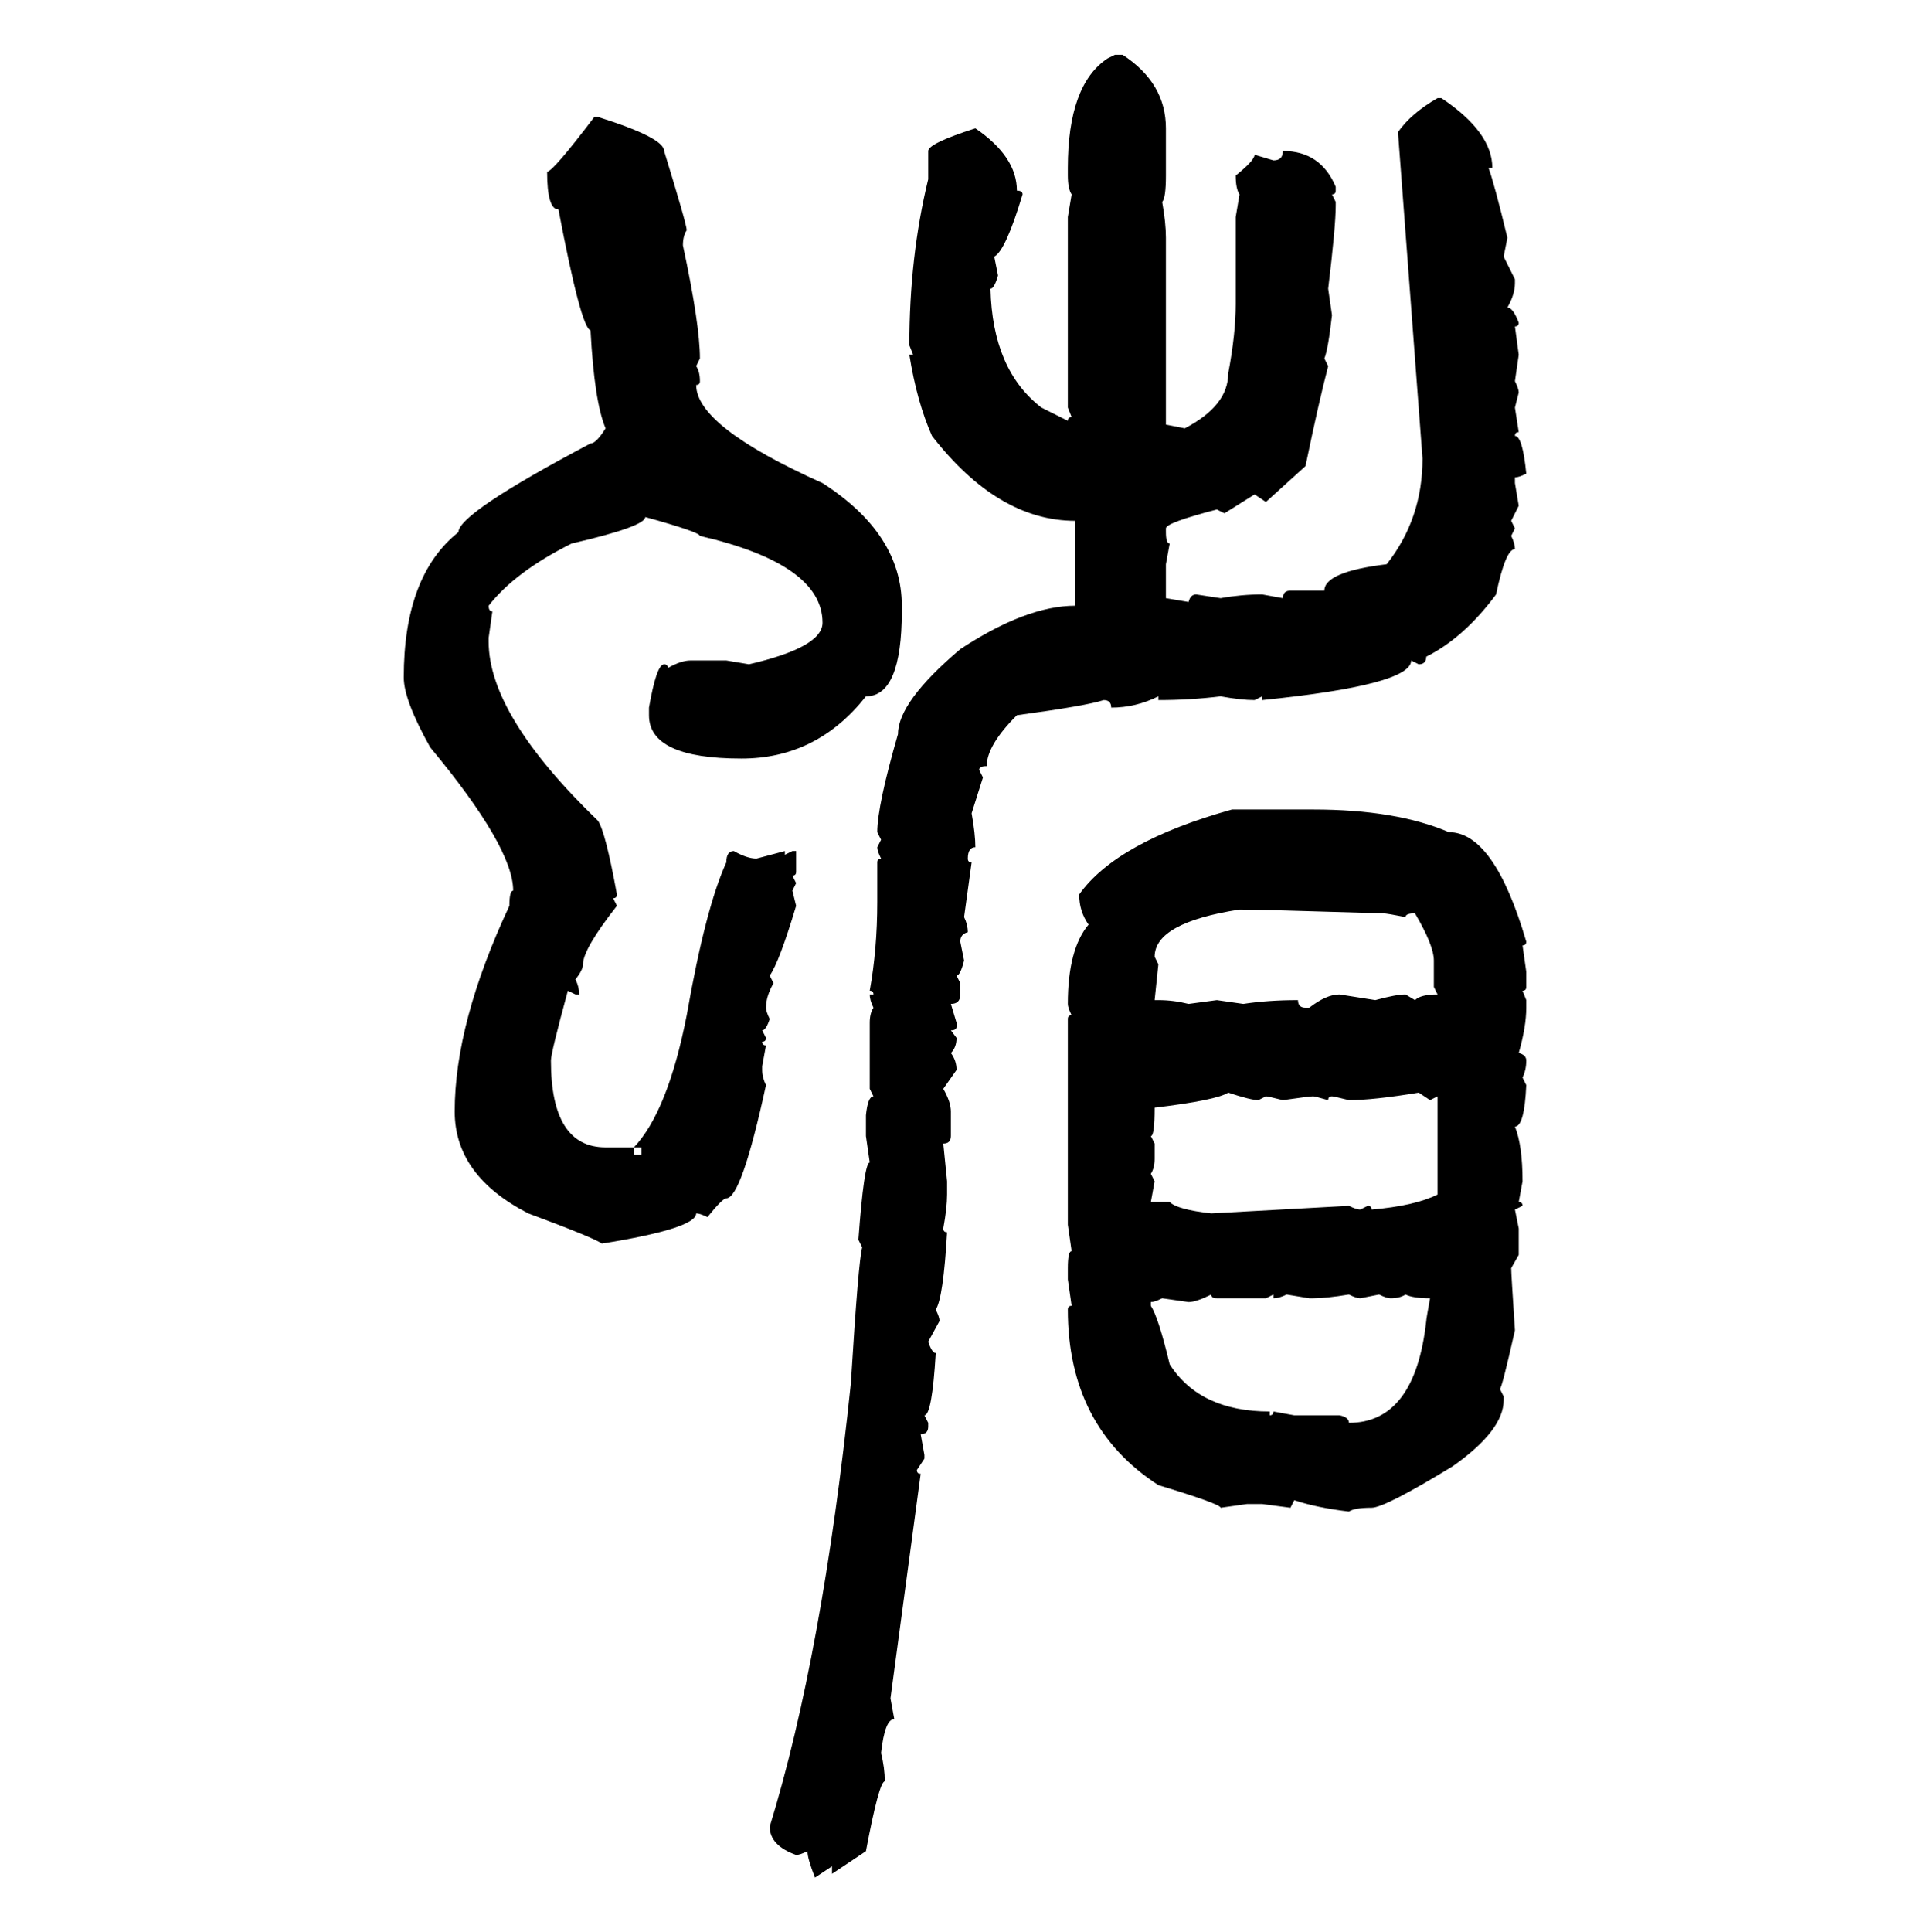 <svg xmlns="http://www.w3.org/2000/svg" xmlns:xlink="http://www.w3.org/1999/xlink" width="299.707" height="300"><path d="M171.97 9.08L173.14 8.50L174.32 8.50Q181.05 12.89 181.05 19.92L181.05 19.92L181.05 27.25Q181.05 30.76 180.47 31.35L180.47 31.35Q181.05 34.57 181.05 36.91L181.05 36.91L181.05 65.92L183.98 66.50Q190.72 62.99 190.72 58.01L190.72 58.01Q191.89 51.86 191.89 47.17L191.89 47.17L191.89 33.69L192.48 30.18Q191.89 29.30 191.89 27.25L191.89 27.25Q194.82 24.90 194.82 24.02L194.82 24.02L197.75 24.90Q199.22 24.90 199.22 23.44L199.22 23.44Q205.08 23.44 207.42 29.00L207.42 29.00L207.42 29.59Q207.42 30.18 206.84 30.18L206.84 30.18L207.42 31.35L207.42 31.93Q207.42 35.16 206.25 44.82L206.25 44.82L206.84 48.93Q206.25 54.20 205.66 55.66L205.66 55.66L206.25 56.84Q204.79 62.40 202.73 72.36L202.73 72.36L196.58 77.93L194.82 76.76L190.14 79.69L188.96 79.10Q181.05 81.15 181.05 82.03L181.05 82.03L181.05 82.62Q181.05 84.38 181.64 84.38L181.64 84.38L181.05 87.60L181.05 92.87L184.57 93.46Q184.86 92.29 185.74 92.29L185.74 92.29L189.55 92.87Q192.77 92.29 196.00 92.29L196.00 92.29L199.22 92.87Q199.22 91.70 200.39 91.70L200.39 91.70L205.66 91.70Q205.66 88.77 215.33 87.60L215.33 87.60Q220.90 80.57 220.90 71.19L220.90 71.19L217.09 20.51Q219.14 17.58 223.24 15.23L223.24 15.23L223.83 15.23Q231.74 20.51 231.74 26.07L231.74 26.07L231.15 26.07Q232.03 28.42 234.08 36.91L234.08 36.91L233.50 39.84L235.25 43.36L235.25 43.95Q235.25 45.70 234.08 47.75L234.08 47.75Q234.96 47.75 235.84 50.10L235.84 50.10Q235.84 50.68 235.25 50.68L235.25 50.68L235.84 55.08L235.25 59.18Q235.84 60.35 235.84 60.94L235.84 60.94L235.25 63.28L235.84 67.09Q235.25 67.09 235.25 67.68L235.25 67.68Q236.43 67.68 237.01 73.54L237.01 73.54Q235.84 74.12 235.25 74.12L235.25 74.12L235.25 75L235.84 78.52L234.67 80.86L235.25 82.03L234.67 83.20Q235.25 84.38 235.25 85.25L235.25 85.25Q233.79 85.25 232.32 92.29L232.32 92.29Q227.34 99.02 221.48 101.95L221.48 101.95Q221.48 103.13 220.31 103.13L220.31 103.13L219.14 102.54Q219.14 106.35 196.00 108.69L196.00 108.69L196.00 108.11L194.82 108.69Q192.77 108.69 189.55 108.11L189.55 108.11Q184.86 108.69 179.88 108.69L179.88 108.69L179.88 108.11Q176.37 109.86 172.56 109.86L172.56 109.86Q172.56 108.69 171.39 108.69L171.39 108.69Q168.75 109.57 157.91 111.04L157.91 111.04Q153.22 115.72 153.22 118.95L153.22 118.95Q152.05 118.95 152.05 119.53L152.05 119.53L152.64 120.70L150.88 126.27Q151.46 129.49 151.46 131.54L151.46 131.54Q150.29 131.54 150.29 133.30L150.29 133.30Q150.29 133.89 150.88 133.89L150.88 133.89L149.71 142.38Q150.29 143.55 150.29 144.73L150.29 144.73Q149.12 145.02 149.12 146.19L149.12 146.19L149.71 149.12Q149.12 151.46 148.54 151.46L148.54 151.46L149.12 152.64L149.12 154.39Q149.12 155.86 147.66 155.86L147.66 155.86L148.54 158.79L148.54 159.38Q148.54 159.96 147.66 159.96L147.66 159.96L148.54 161.13Q148.54 162.60 147.66 163.48L147.66 163.48Q148.54 164.65 148.54 166.11L148.54 166.11L146.48 169.04Q147.66 171.09 147.66 172.56L147.66 172.56L147.66 176.37Q147.66 177.54 146.48 177.54L146.48 177.54L147.07 183.40L147.07 185.45Q147.07 187.50 146.48 190.72L146.48 190.72Q146.48 191.31 147.07 191.31L147.07 191.31Q146.48 201.56 145.31 203.32L145.31 203.32Q145.90 204.49 145.90 205.08L145.90 205.08L144.14 208.30Q144.73 210.06 145.31 210.06L145.31 210.06Q144.73 219.73 143.55 219.73L143.55 219.73L144.14 220.90L144.14 221.48Q144.14 222.66 142.97 222.66L142.97 222.66L143.55 225.88L143.55 226.46L142.38 228.22Q142.38 228.81 142.97 228.81L142.97 228.81L138.28 263.67L138.87 266.89Q137.40 266.89 136.82 272.17L136.82 272.17Q137.40 274.51 137.40 276.56L137.40 276.56Q136.52 276.56 134.47 287.40L134.47 287.40L129.20 290.92L129.20 289.75L126.56 291.50Q125.39 288.57 125.39 287.40L125.39 287.40Q124.22 287.99 123.63 287.99L123.63 287.99Q119.53 286.52 119.53 283.59L119.53 283.59Q127.73 256.93 132.13 214.75L132.13 214.75Q133.30 195.70 133.89 193.65L133.89 193.65L133.30 192.48Q134.18 180.47 135.06 180.47L135.06 180.47L134.47 176.37L134.47 173.14Q134.77 170.21 135.64 170.21L135.64 170.21L135.06 169.04L135.06 158.79Q135.06 157.32 135.64 156.45L135.64 156.45Q135.06 155.27 135.06 154.39L135.06 154.39L135.64 154.39Q135.64 153.81 135.06 153.81L135.06 153.81Q136.23 147.36 136.23 140.04L136.23 140.04L136.23 133.89Q136.23 133.30 136.82 133.30L136.82 133.30Q136.23 132.13 136.23 131.54L136.23 131.54L136.82 130.37L136.23 129.20Q136.23 125.10 139.45 113.96L139.45 113.96Q139.45 108.98 149.12 100.78L149.12 100.78Q159.38 94.04 166.99 94.04L166.99 94.04L166.99 80.86Q154.98 80.86 144.73 67.68L144.73 67.68Q142.38 62.40 141.21 55.08L141.21 55.08L141.80 55.08L141.21 53.61Q141.21 39.84 144.14 27.83L144.14 27.83L144.14 23.44Q144.14 22.27 151.46 19.92L151.46 19.92Q157.91 24.32 157.91 29.59L157.91 29.59Q158.79 29.59 158.79 30.18L158.79 30.18Q156.15 38.96 154.39 39.84L154.39 39.84L154.98 42.77Q154.39 44.82 153.81 44.82L153.81 44.82Q154.10 57.42 161.72 63.28L161.72 63.28L165.82 65.33Q165.82 64.75 166.41 64.75L166.41 64.75L165.82 63.28L165.82 33.69L166.41 30.18Q165.82 29.30 165.82 27.25L165.82 27.25L165.82 26.07Q165.82 13.18 171.97 9.08L171.97 9.08ZM92.29 18.16L92.29 18.16L92.87 18.16Q103.13 21.39 103.13 23.44L103.13 23.44Q106.64 34.86 106.64 35.74L106.64 35.74Q106.05 36.62 106.05 38.09L106.05 38.09Q108.69 50.39 108.69 55.66L108.69 55.66L108.11 56.84Q108.69 57.71 108.69 59.18L108.69 59.18Q108.69 59.77 108.11 59.77L108.11 59.77Q108.11 66.21 127.73 75L127.73 75Q140.04 82.91 140.04 94.04L140.04 94.04L140.04 94.92Q140.04 108.11 134.47 108.11L134.47 108.11Q126.86 117.77 115.14 117.77L115.14 117.77Q100.78 117.77 100.78 111.04L100.78 111.04L100.78 109.86Q101.95 103.13 103.13 103.13L103.13 103.13Q103.71 103.13 103.71 103.71L103.71 103.71Q105.76 102.54 107.23 102.54L107.23 102.54L112.79 102.54L116.31 103.13Q127.73 100.49 127.73 96.68L127.73 96.68Q127.73 87.60 108.69 83.20L108.69 83.20Q108.69 82.62 100.20 80.27L100.20 80.27Q100.20 81.74 88.77 84.38L88.77 84.38Q79.98 88.77 75.88 94.04L75.88 94.04Q75.88 94.92 76.46 94.92L76.46 94.92L75.88 99.02L75.88 99.61Q75.88 111.04 92.87 127.44L92.87 127.44Q94.04 129.20 95.80 138.87L95.80 138.87Q95.80 139.45 95.21 139.45L95.21 139.45L95.80 140.63Q90.53 147.36 90.53 149.71L90.53 149.71Q90.53 150.59 89.36 152.05L89.36 152.05Q89.94 153.22 89.94 154.39L89.94 154.39L89.36 154.39L88.18 153.81Q85.55 163.48 85.55 164.65L85.55 164.65Q85.55 178.13 94.04 178.13L94.04 178.13L98.44 178.13L98.44 179.30L99.61 179.30L99.61 178.13L98.44 178.13Q103.71 172.56 106.64 157.62L106.64 157.62Q109.57 140.92 112.79 133.89L112.79 133.89Q112.79 132.13 113.96 132.13L113.96 132.13Q116.02 133.30 117.48 133.30L117.48 133.30L121.88 132.13L121.88 132.71L123.05 132.13L123.63 132.13L123.63 135.35Q123.63 135.94 123.05 135.94L123.05 135.94L123.63 137.11L123.05 138.28L123.63 140.63Q121.00 149.41 119.53 151.46L119.53 151.46L120.12 152.64Q118.95 154.69 118.95 156.45L118.95 156.45Q118.95 157.03 119.53 158.20L119.53 158.20Q118.95 159.96 118.36 159.96L118.36 159.96L118.95 161.13Q118.95 161.72 118.36 161.72L118.36 161.72Q118.36 162.30 118.95 162.30L118.95 162.30L118.36 165.53L118.36 166.11Q118.36 167.29 118.95 168.46L118.95 168.46Q115.14 186.04 112.79 186.04L112.79 186.04Q112.21 186.04 109.86 188.96L109.86 188.96Q108.69 188.38 108.11 188.38L108.11 188.38Q108.11 190.72 93.46 193.07L93.46 193.07Q92.29 192.19 82.03 188.38L82.03 188.38Q70.61 182.52 70.61 172.56L70.61 172.56Q70.61 158.79 79.10 140.63L79.10 140.63Q79.10 138.28 79.69 138.28L79.69 138.28Q79.69 131.54 66.80 116.02L66.80 116.02Q62.70 108.69 62.70 105.18L62.70 105.18Q62.70 89.36 71.19 82.62L71.19 82.62Q71.19 79.69 91.70 68.85L91.70 68.85Q92.58 68.85 94.04 66.50L94.04 66.50Q92.29 62.40 91.70 51.27L91.70 51.27Q90.23 50.98 86.72 32.52L86.72 32.52Q84.96 32.52 84.96 26.66L84.96 26.66Q85.84 26.66 92.29 18.16ZM191.31 125.68L203.91 125.68Q216.80 125.68 225 129.20L225 129.20Q232.03 129.20 237.01 146.19L237.01 146.19Q237.01 146.78 236.43 146.78L236.43 146.78L237.01 150.88L237.01 153.22Q237.01 153.81 236.43 153.81L236.43 153.81L237.01 155.27L237.01 156.45Q237.01 159.38 235.84 163.48L235.84 163.48Q237.01 163.77 237.01 164.65L237.01 164.65Q237.01 166.11 236.43 167.29L236.43 167.29L237.01 168.46Q236.72 174.90 235.25 174.90L235.25 174.90Q236.43 177.83 236.43 183.40L236.43 183.40L235.84 186.62Q236.43 186.62 236.43 187.21L236.43 187.21L235.25 187.79L235.84 190.72L235.84 194.82L234.67 196.88Q234.67 197.75 235.25 206.54L235.25 206.54Q233.20 215.63 232.91 215.63L232.91 215.63L233.50 216.80L233.50 217.38Q233.50 222.07 225.59 227.64L225.59 227.64Q215.04 234.08 212.99 234.08L212.99 234.08Q210.35 234.08 209.47 234.67L209.47 234.67Q204.49 234.08 200.98 232.91L200.98 232.91L200.39 234.08L196.00 233.50L193.65 233.50L189.55 234.08Q189.55 233.50 179.88 230.57L179.88 230.57Q165.82 221.48 165.82 203.32L165.82 203.32Q165.82 202.73 166.41 202.73L166.41 202.73L165.82 198.63L165.82 196.88Q165.82 194.24 166.41 194.24L166.41 194.24L165.82 190.14L165.82 158.20Q165.82 157.62 166.41 157.62L166.41 157.62Q165.82 156.45 165.82 155.86L165.82 155.86Q165.82 147.36 169.04 143.55L169.04 143.55Q167.58 141.50 167.58 138.87L167.58 138.87Q173.44 130.66 191.31 125.68L191.31 125.68ZM179.30 148.54L179.30 148.54L179.88 149.71L179.30 155.27L179.88 155.27Q182.23 155.27 184.57 155.86L184.57 155.86L188.96 155.27L193.07 155.86Q196.88 155.27 201.56 155.27L201.56 155.27Q201.56 156.45 202.73 156.45L202.73 156.45L203.32 156.45Q205.96 154.39 208.01 154.39L208.01 154.39L213.57 155.27Q216.80 154.39 218.26 154.39L218.26 154.39L219.73 155.27Q220.61 154.39 223.24 154.39L223.24 154.39L222.66 153.22L222.66 149.12Q222.66 146.78 219.73 141.80L219.73 141.80Q218.26 141.80 218.26 142.38L218.26 142.38Q215.33 141.80 214.75 141.80L214.75 141.80Q195.41 141.21 192.48 141.21L192.48 141.21Q179.30 143.26 179.30 148.54ZM178.71 176.37L178.71 176.37L179.30 177.54L179.30 179.88Q179.30 181.35 178.71 182.23L178.71 182.23L179.30 183.40L178.71 186.62L181.64 186.62Q182.81 187.79 188.09 188.38L188.09 188.38L209.47 187.21Q210.64 187.79 211.23 187.79L211.23 187.79L212.40 187.21Q212.99 187.21 212.99 187.79L212.99 187.79Q219.73 187.21 223.24 185.45L223.24 185.45L223.24 170.21L222.07 170.80L220.31 169.63Q213.28 170.80 209.47 170.80L209.47 170.80Q207.13 170.21 206.84 170.21L206.84 170.21Q206.25 170.21 206.25 170.80L206.25 170.80Q204.20 170.21 203.91 170.21L203.91 170.21Q203.32 170.21 199.22 170.80L199.22 170.80Q196.88 170.21 196.58 170.21L196.58 170.21L195.41 170.80Q194.24 170.80 190.72 169.63L190.72 169.63Q188.96 170.80 179.30 171.97L179.30 171.97Q179.30 176.37 178.71 176.37ZM184.57 202.15L184.57 202.15L180.47 201.56Q179.30 202.15 178.71 202.15L178.71 202.15L178.71 202.73Q179.88 204.49 181.64 211.82L181.64 211.82Q186.33 219.14 197.17 219.14L197.17 219.14L197.17 219.73Q197.75 219.73 197.75 219.14L197.75 219.14L200.98 219.73L208.01 219.73Q209.47 220.02 209.47 220.90L209.47 220.90Q219.73 220.90 221.48 205.08L221.48 205.08Q221.48 204.79 222.07 201.56L222.07 201.56Q219.43 201.56 218.26 200.98L218.26 200.98Q217.38 201.56 215.92 201.56L215.92 201.56Q215.33 201.56 214.16 200.98L214.16 200.98L211.23 201.56Q210.64 201.56 209.47 200.98L209.47 200.98Q205.96 201.56 203.91 201.56L203.91 201.56L203.32 201.56L199.80 200.98Q198.63 201.56 197.75 201.56L197.75 201.56L197.75 200.98L196.58 201.56L188.96 201.56Q188.09 201.56 188.09 200.98L188.09 200.98Q185.74 202.15 184.57 202.15Z"/></svg>